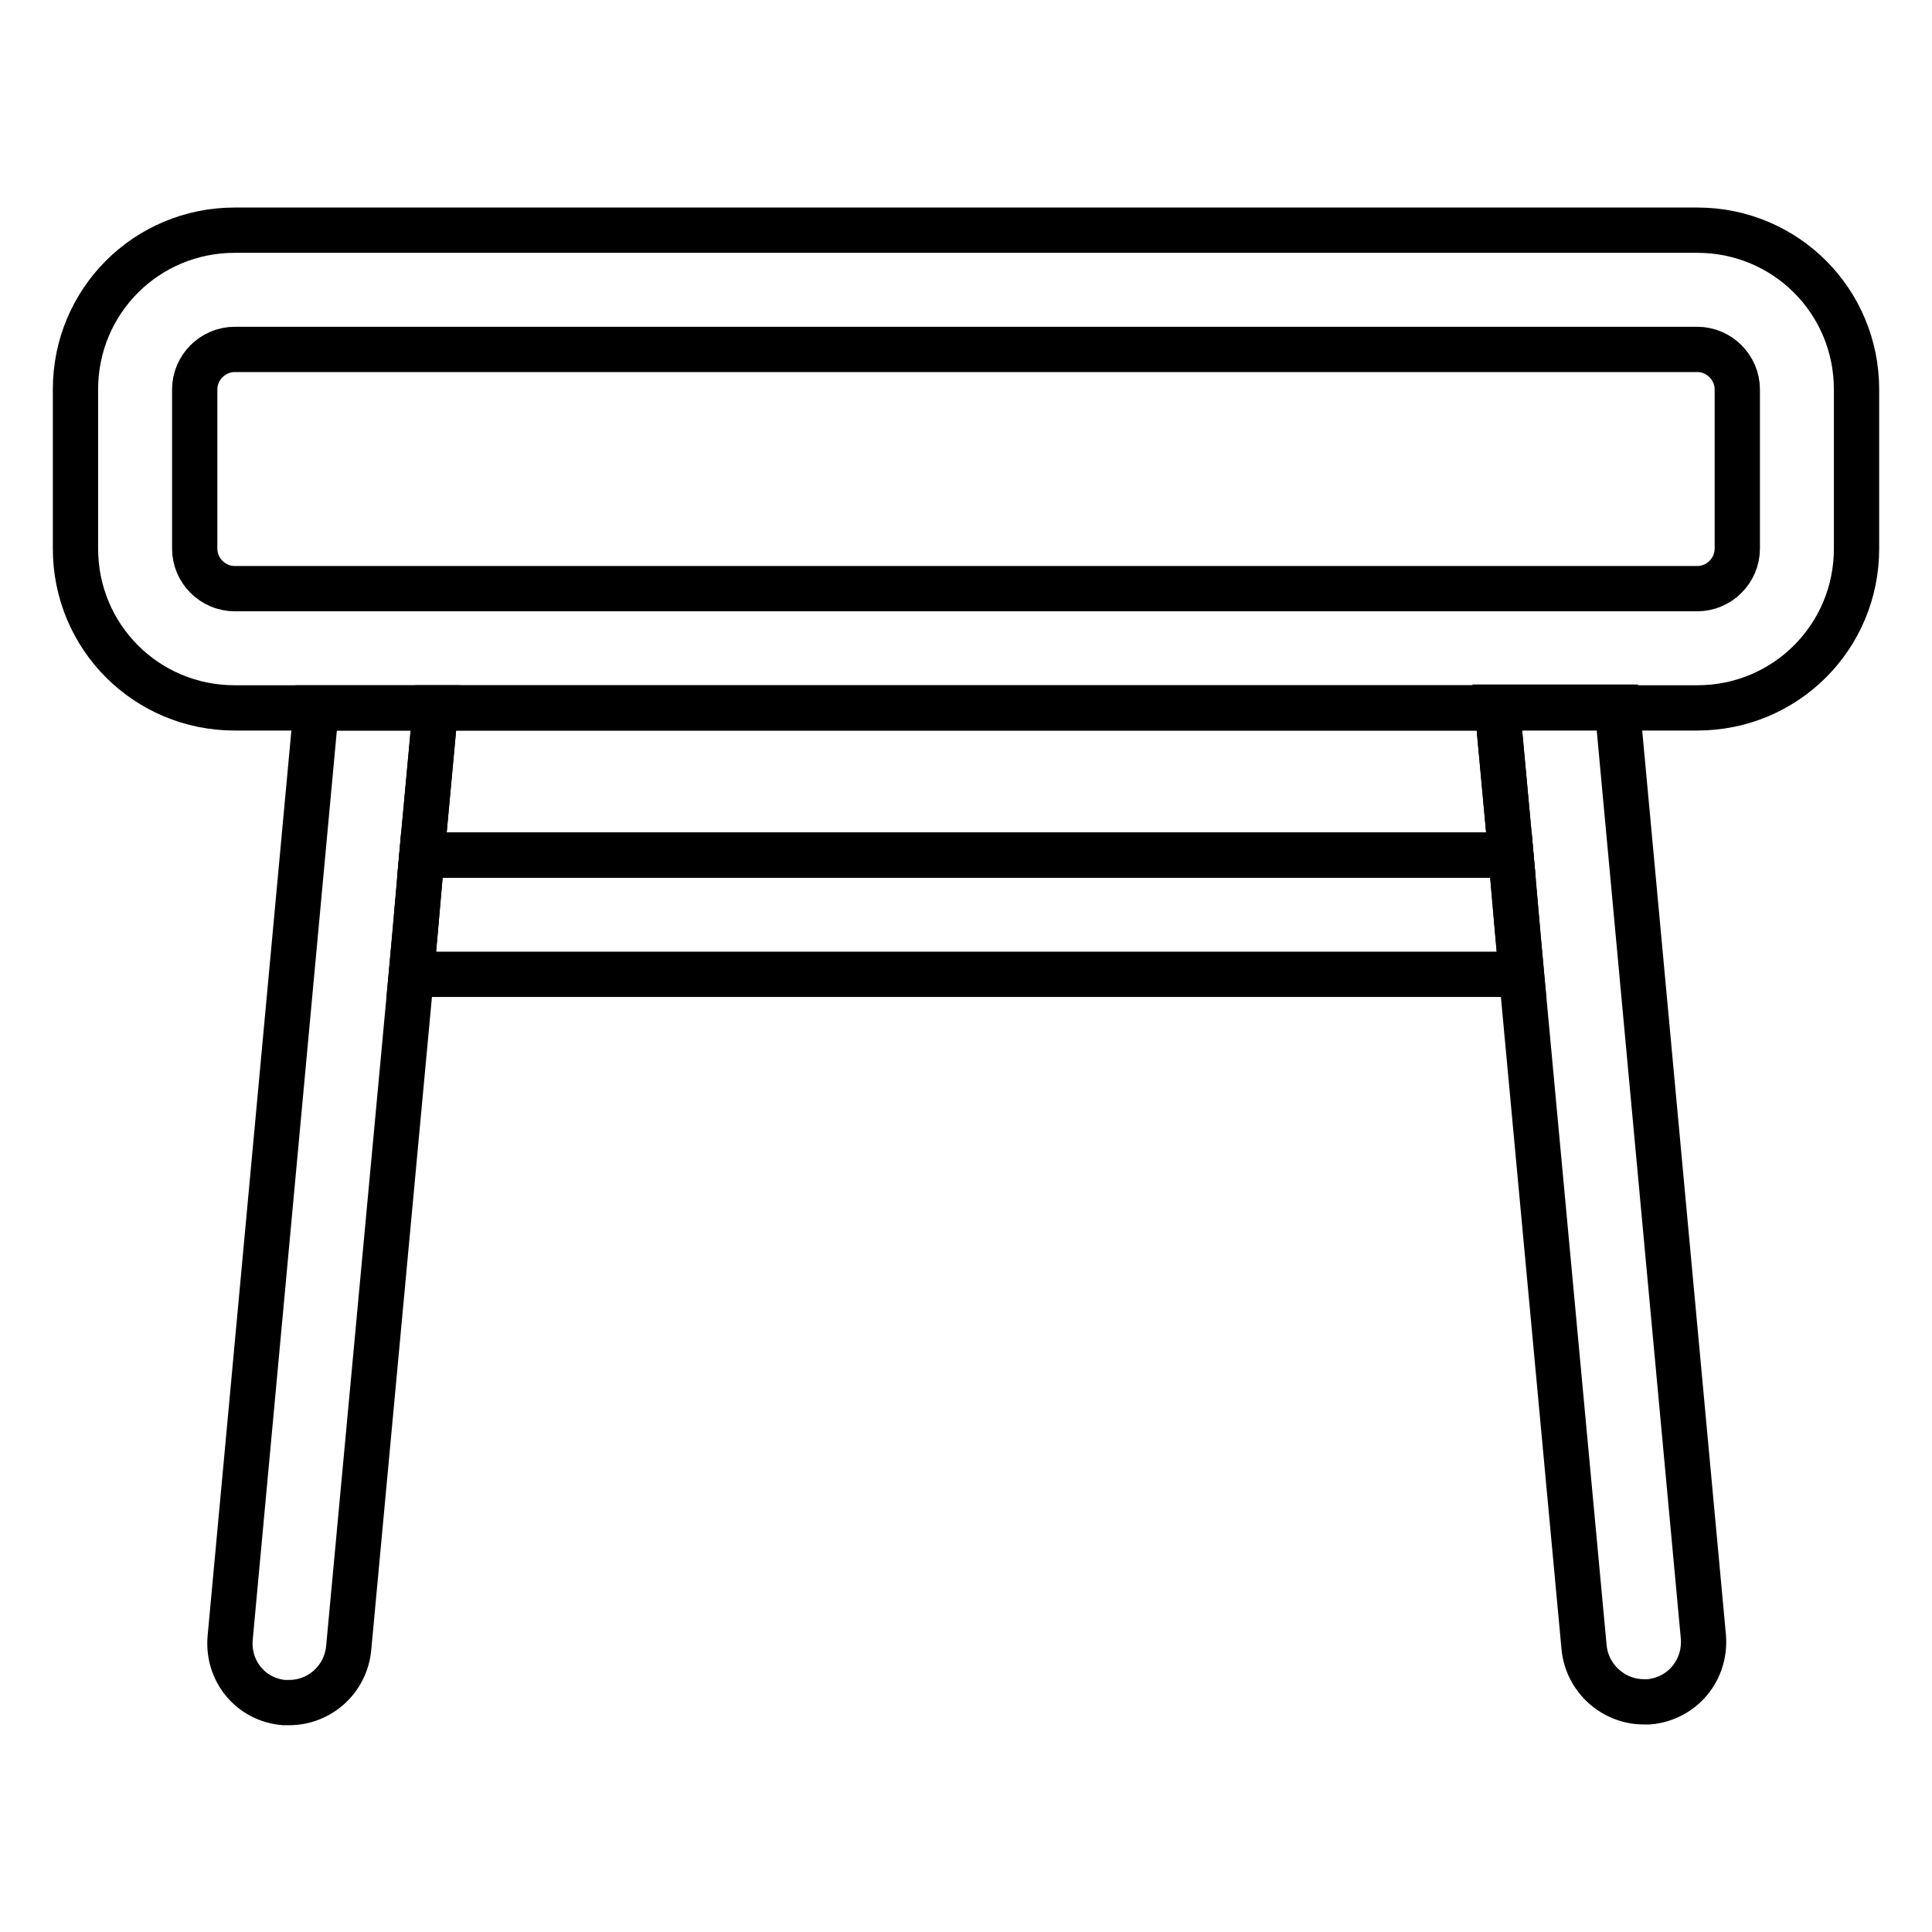 <?xml version="1.0" encoding="utf-8"?>
<!-- Svg Vector Icons : http://www.onlinewebfonts.com/icon -->
<!DOCTYPE svg PUBLIC "-//W3C//DTD SVG 1.1//EN" "http://www.w3.org/Graphics/SVG/1.1/DTD/svg11.dtd">
<svg version="1.1" xmlns="http://www.w3.org/2000/svg" xmlns:xlink="http://www.w3.org/1999/xlink" x="0px" y="0px" viewBox="0 0 256 256" enable-background="new 0 0 256 256" xml:space="preserve">
<g> <path stroke-width="6" fill-opacity="0" stroke="#000000"  d="M200.2,113.3H55.9l1.8-19.5h140.7L200.2,113.3z"/> <path stroke-width="6" fill-opacity="0" stroke="#000000"  d="M224.9,30.5H31.1C19.4,30.5,10,39.9,10,51.6v21.1c0,11.7,9.4,21.1,21.1,21.1h193.8 c11.7,0,21.1-9.4,21.1-21.1V51.6C246,39.9,236.6,30.5,224.9,30.5z M230.2,72.7c0,2.9-2.4,5.3-5.3,5.3H31.1c-2.9,0-5.3-2.4-5.3-5.3 V51.6c0-2.9,2.4-5.3,5.3-5.3h193.8c2.9,0,5.3,2.4,5.3,5.3V72.7z M201.6,129.1H54.5l0.5-5.5l0.9-10.3h144.3l0.9,10.3L201.6,129.1z" /> <path stroke-width="6" fill-opacity="0" stroke="#000000"  d="M57.7,93.8l-1.8,19.5L55,123.6l-0.5,5.5l-8.3,89.3c-0.4,4.1-3.8,7.2-7.9,7.2c-0.2,0-0.5,0-0.7,0 c-4.4-0.4-7.5-4.2-7.1-8.6L41.9,93.8H57.7z M218.5,225.5c-0.2,0-0.5,0-0.7,0c-4,0-7.5-3.1-7.9-7.2l-8.3-89.3l-0.5-5.5l-0.9-10.3 l-1.8-19.5h15.9l11.4,123.1C226.1,221.3,222.9,225.1,218.5,225.5z"/></g>
</svg>